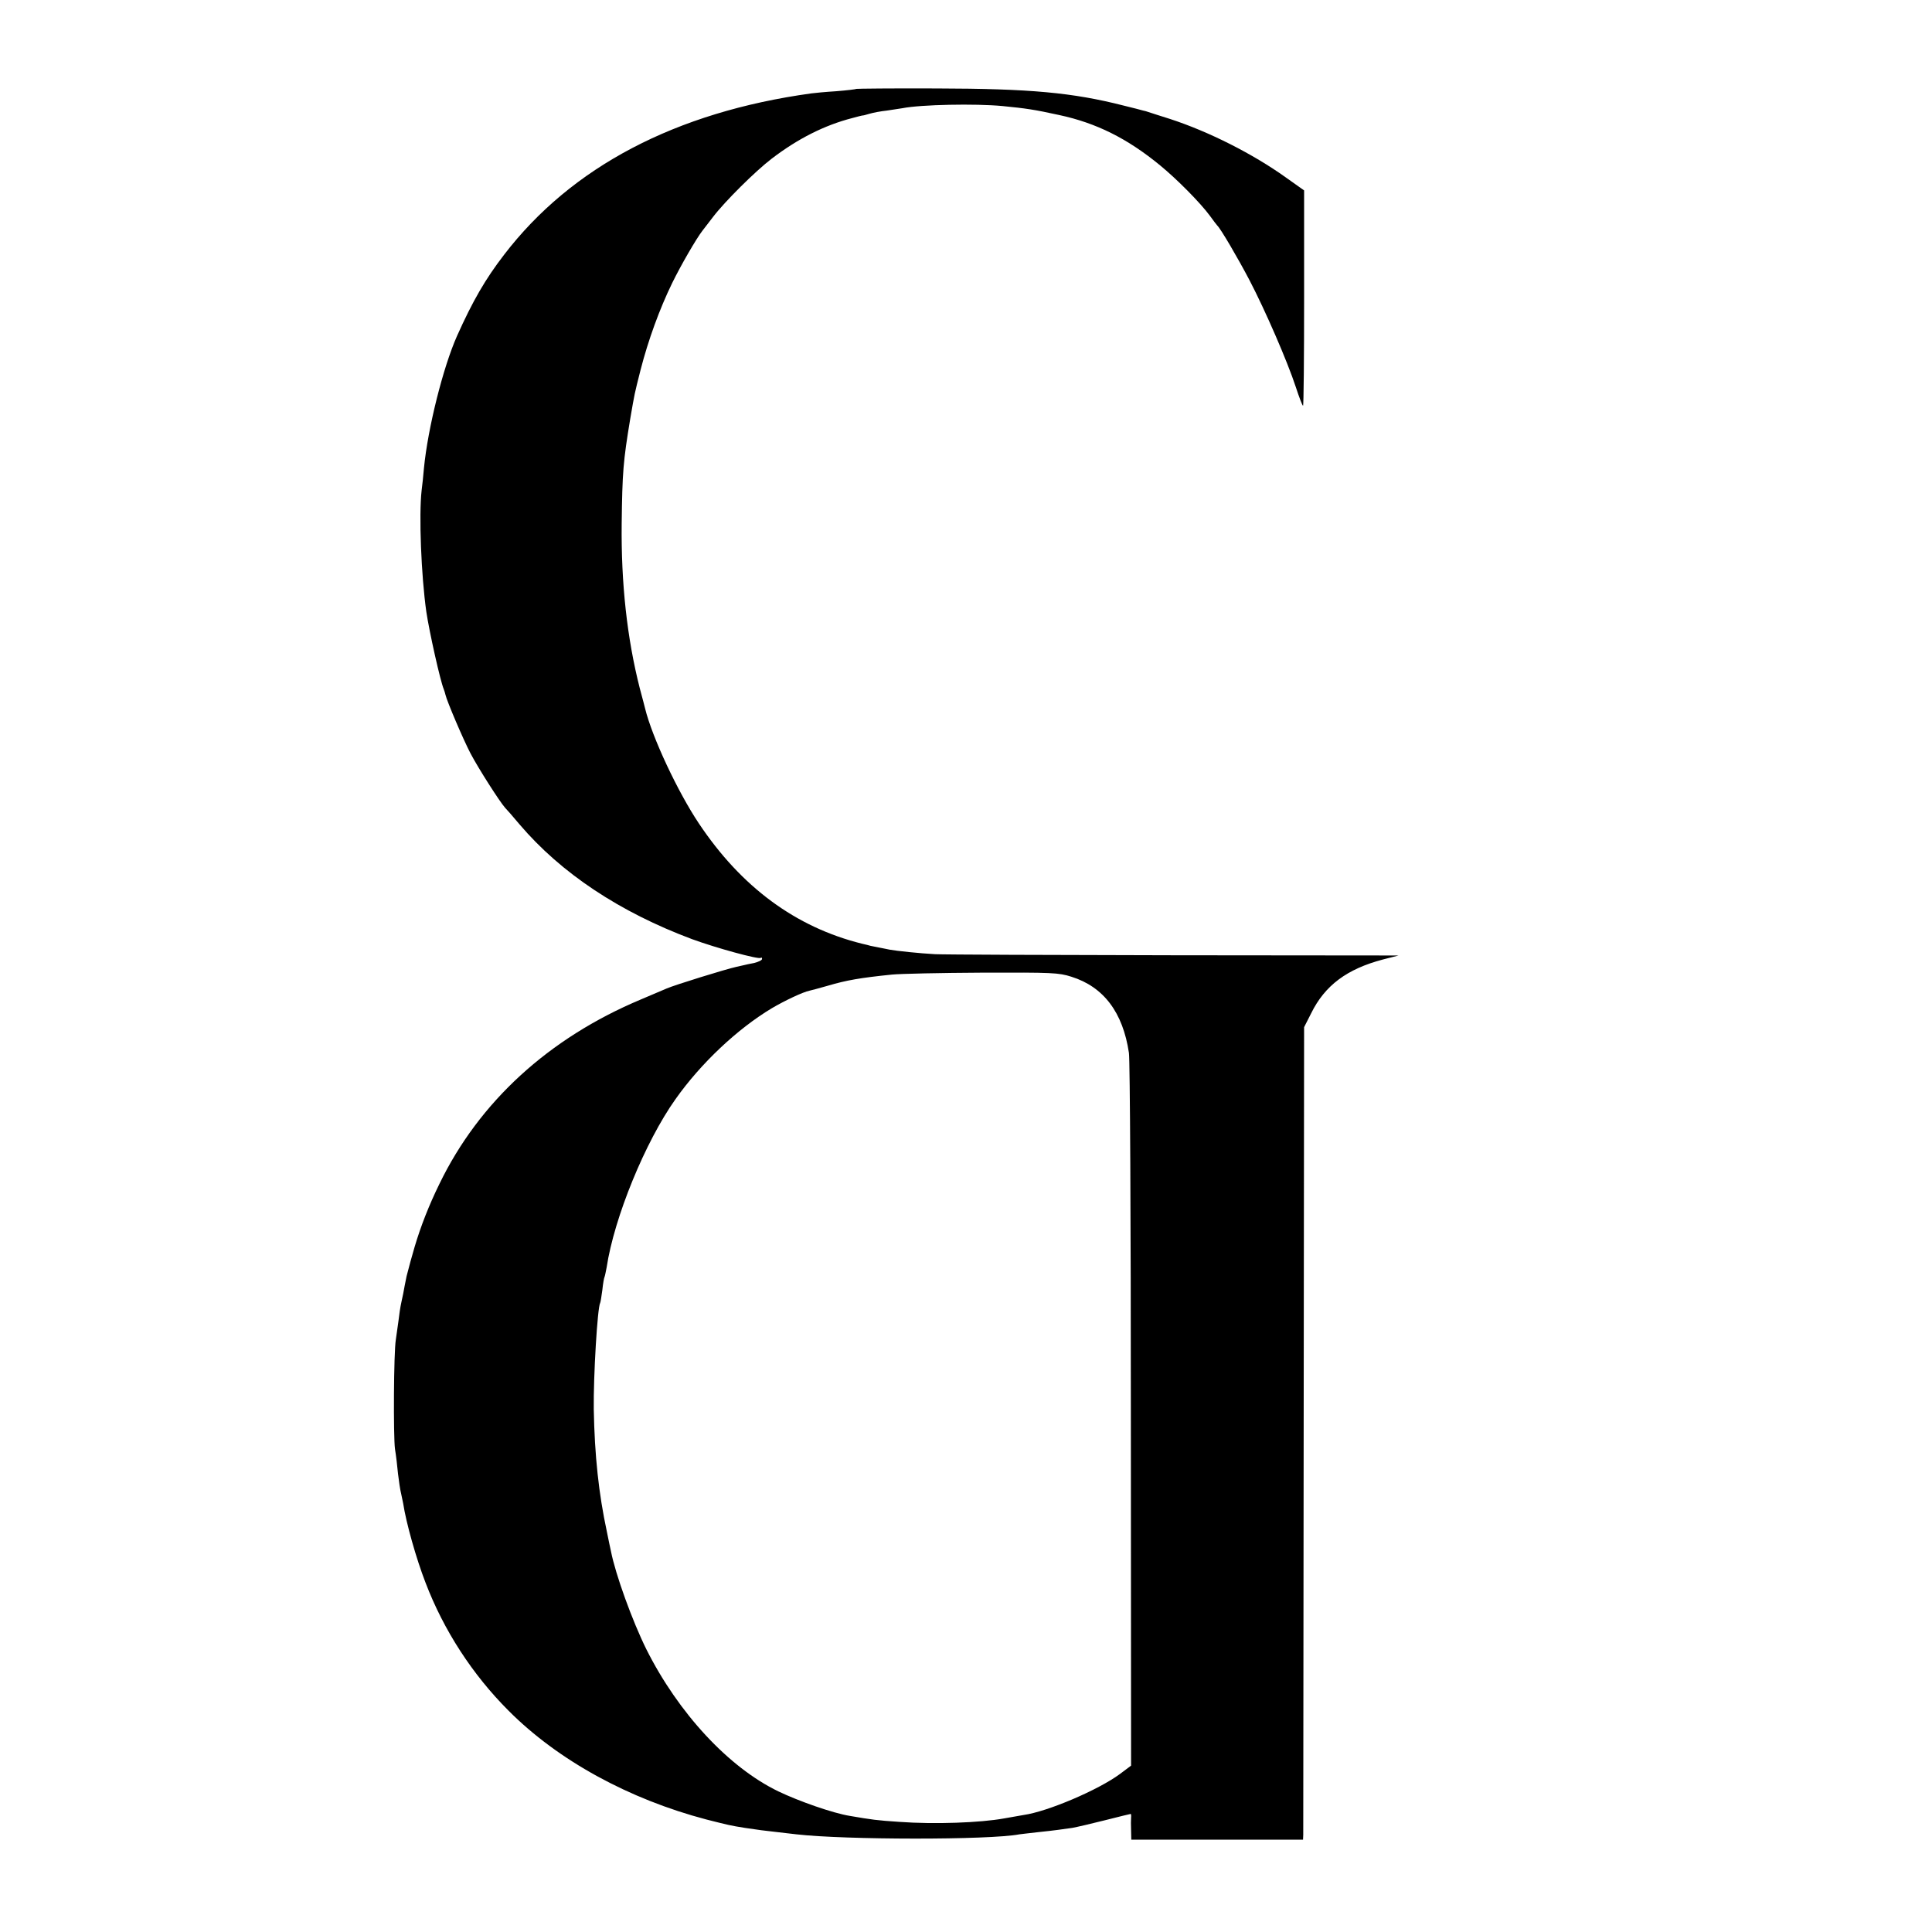 <?xml version="1.0" standalone="no"?>
<!DOCTYPE svg PUBLIC "-//W3C//DTD SVG 20010904//EN"
 "http://www.w3.org/TR/2001/REC-SVG-20010904/DTD/svg10.dtd">
<svg version="1.0" xmlns="http://www.w3.org/2000/svg"
 width="900pt" height="900pt" viewBox="0 0 900 900"
 preserveAspectRatio="xMidYMid meet">
<g transform="translate(0,900) scale(0.1,-0.1)"
fill="#000000" stroke="none">
<path d="M3989 8586 c-2 -2 -44 -7 -94 -11 -49 -3 -101 -8 -115 -10 -632 -87
-1118 -342 -1432 -752 -87 -113 -146 -215 -219 -378 -65 -146 -136 -430 -154
-615 -3 -36 -8 -83 -11 -105 -13 -115 -2 -396 22 -565 14 -94 65 -322 81 -360
3 -8 7 -20 8 -26 7 -31 83 -209 117 -274 38 -72 136 -225 161 -253 7 -7 37
-41 67 -77 194 -228 467 -409 804 -535 112 -41 312 -96 320 -87 3 3 6 1 6 -5
0 -6 -17 -14 -37 -19 -21 -4 -40 -8 -43 -9 -3 -1 -21 -5 -40 -9 -50 -11 -289
-85 -325 -101 -16 -7 -70 -30 -120 -51 -429 -180 -753 -477 -938 -859 -49
-100 -87 -197 -116 -295 -16 -56 -23 -80 -37 -135 -1 -5 -5 -26 -9 -45 -3 -19
-10 -53 -15 -75 -5 -22 -11 -62 -14 -90 -4 -27 -9 -66 -12 -85 -10 -58 -12
-451 -4 -510 5 -30 11 -82 14 -115 4 -33 10 -76 15 -95 4 -19 8 -38 9 -43 14
-92 61 -258 104 -369 85 -223 219 -429 387 -597 231 -232 561 -412 922 -507
103 -26 110 -28 179 -39 67 -10 90 -13 145 -19 28 -3 70 -8 95 -11 225 -26
898 -27 1039 0 9 1 48 6 86 10 39 4 81 9 95 11 14 2 43 6 65 9 22 4 91 20 154
36 63 16 116 29 118 29 2 0 3 -8 2 -17 -1 -10 -1 -37 0 -60 l1 -43 400 0 400
0 1 23 c0 12 1 864 2 1892 l2 1870 33 65 c64 130 167 206 333 250 l74 19
-1045 1 c-575 1 -1076 3 -1114 5 -73 4 -178 15 -211 21 -11 2 -33 7 -50 10
-16 3 -34 7 -40 8 -5 2 -23 6 -40 10 -309 77 -562 264 -760 561 -98 147 -217
400 -250 535 -2 8 -13 51 -25 95 -59 232 -87 488 -84 765 3 241 7 291 40 490
21 121 18 108 48 227 36 140 89 285 147 404 41 84 113 208 141 244 5 6 27 35
50 65 55 72 197 213 273 271 123 94 247 156 375 189 25 7 46 12 47 12 2 -1 16
3 33 8 17 5 53 12 82 15 28 4 60 9 72 11 86 17 340 22 466 10 111 -11 146 -16
265 -42 172 -37 317 -109 470 -235 78 -64 186 -173 231 -234 16 -22 31 -42 34
-45 15 -13 96 -151 151 -256 73 -140 176 -377 215 -496 16 -49 31 -88 34 -88
3 0 5 226 5 501 l0 502 -86 61 c-154 110 -358 213 -539 272 -47 15 -92 29
-100 32 -8 3 -19 6 -25 7 -5 2 -46 12 -90 23 -239 61 -437 79 -871 80 -205 1
-373 -1 -375 -2z m1002 -4136 c150 -47 240 -166 268 -355 5 -34 9 -780 9
-1690 l1 -1630 -52 -39 c-100 -74 -336 -175 -449 -191 -24 -4 -64 -11 -91 -16
-110 -20 -323 -28 -487 -16 -106 7 -127 10 -232 28 -79 13 -236 68 -332 114
-232 112 -466 365 -615 662 -65 131 -144 349 -165 457 -3 11 -11 53 -19 91
-38 177 -57 354 -61 570 -2 151 17 475 30 496 2 4 6 31 10 60 3 30 8 57 10 60
2 4 6 24 10 45 35 232 180 586 321 784 118 167 288 327 448 423 61 36 146 76
176 82 9 2 47 12 85 23 88 26 152 37 299 52 39 4 228 8 421 9 327 1 355 0 415
-19z"/>
</g>
</svg>
